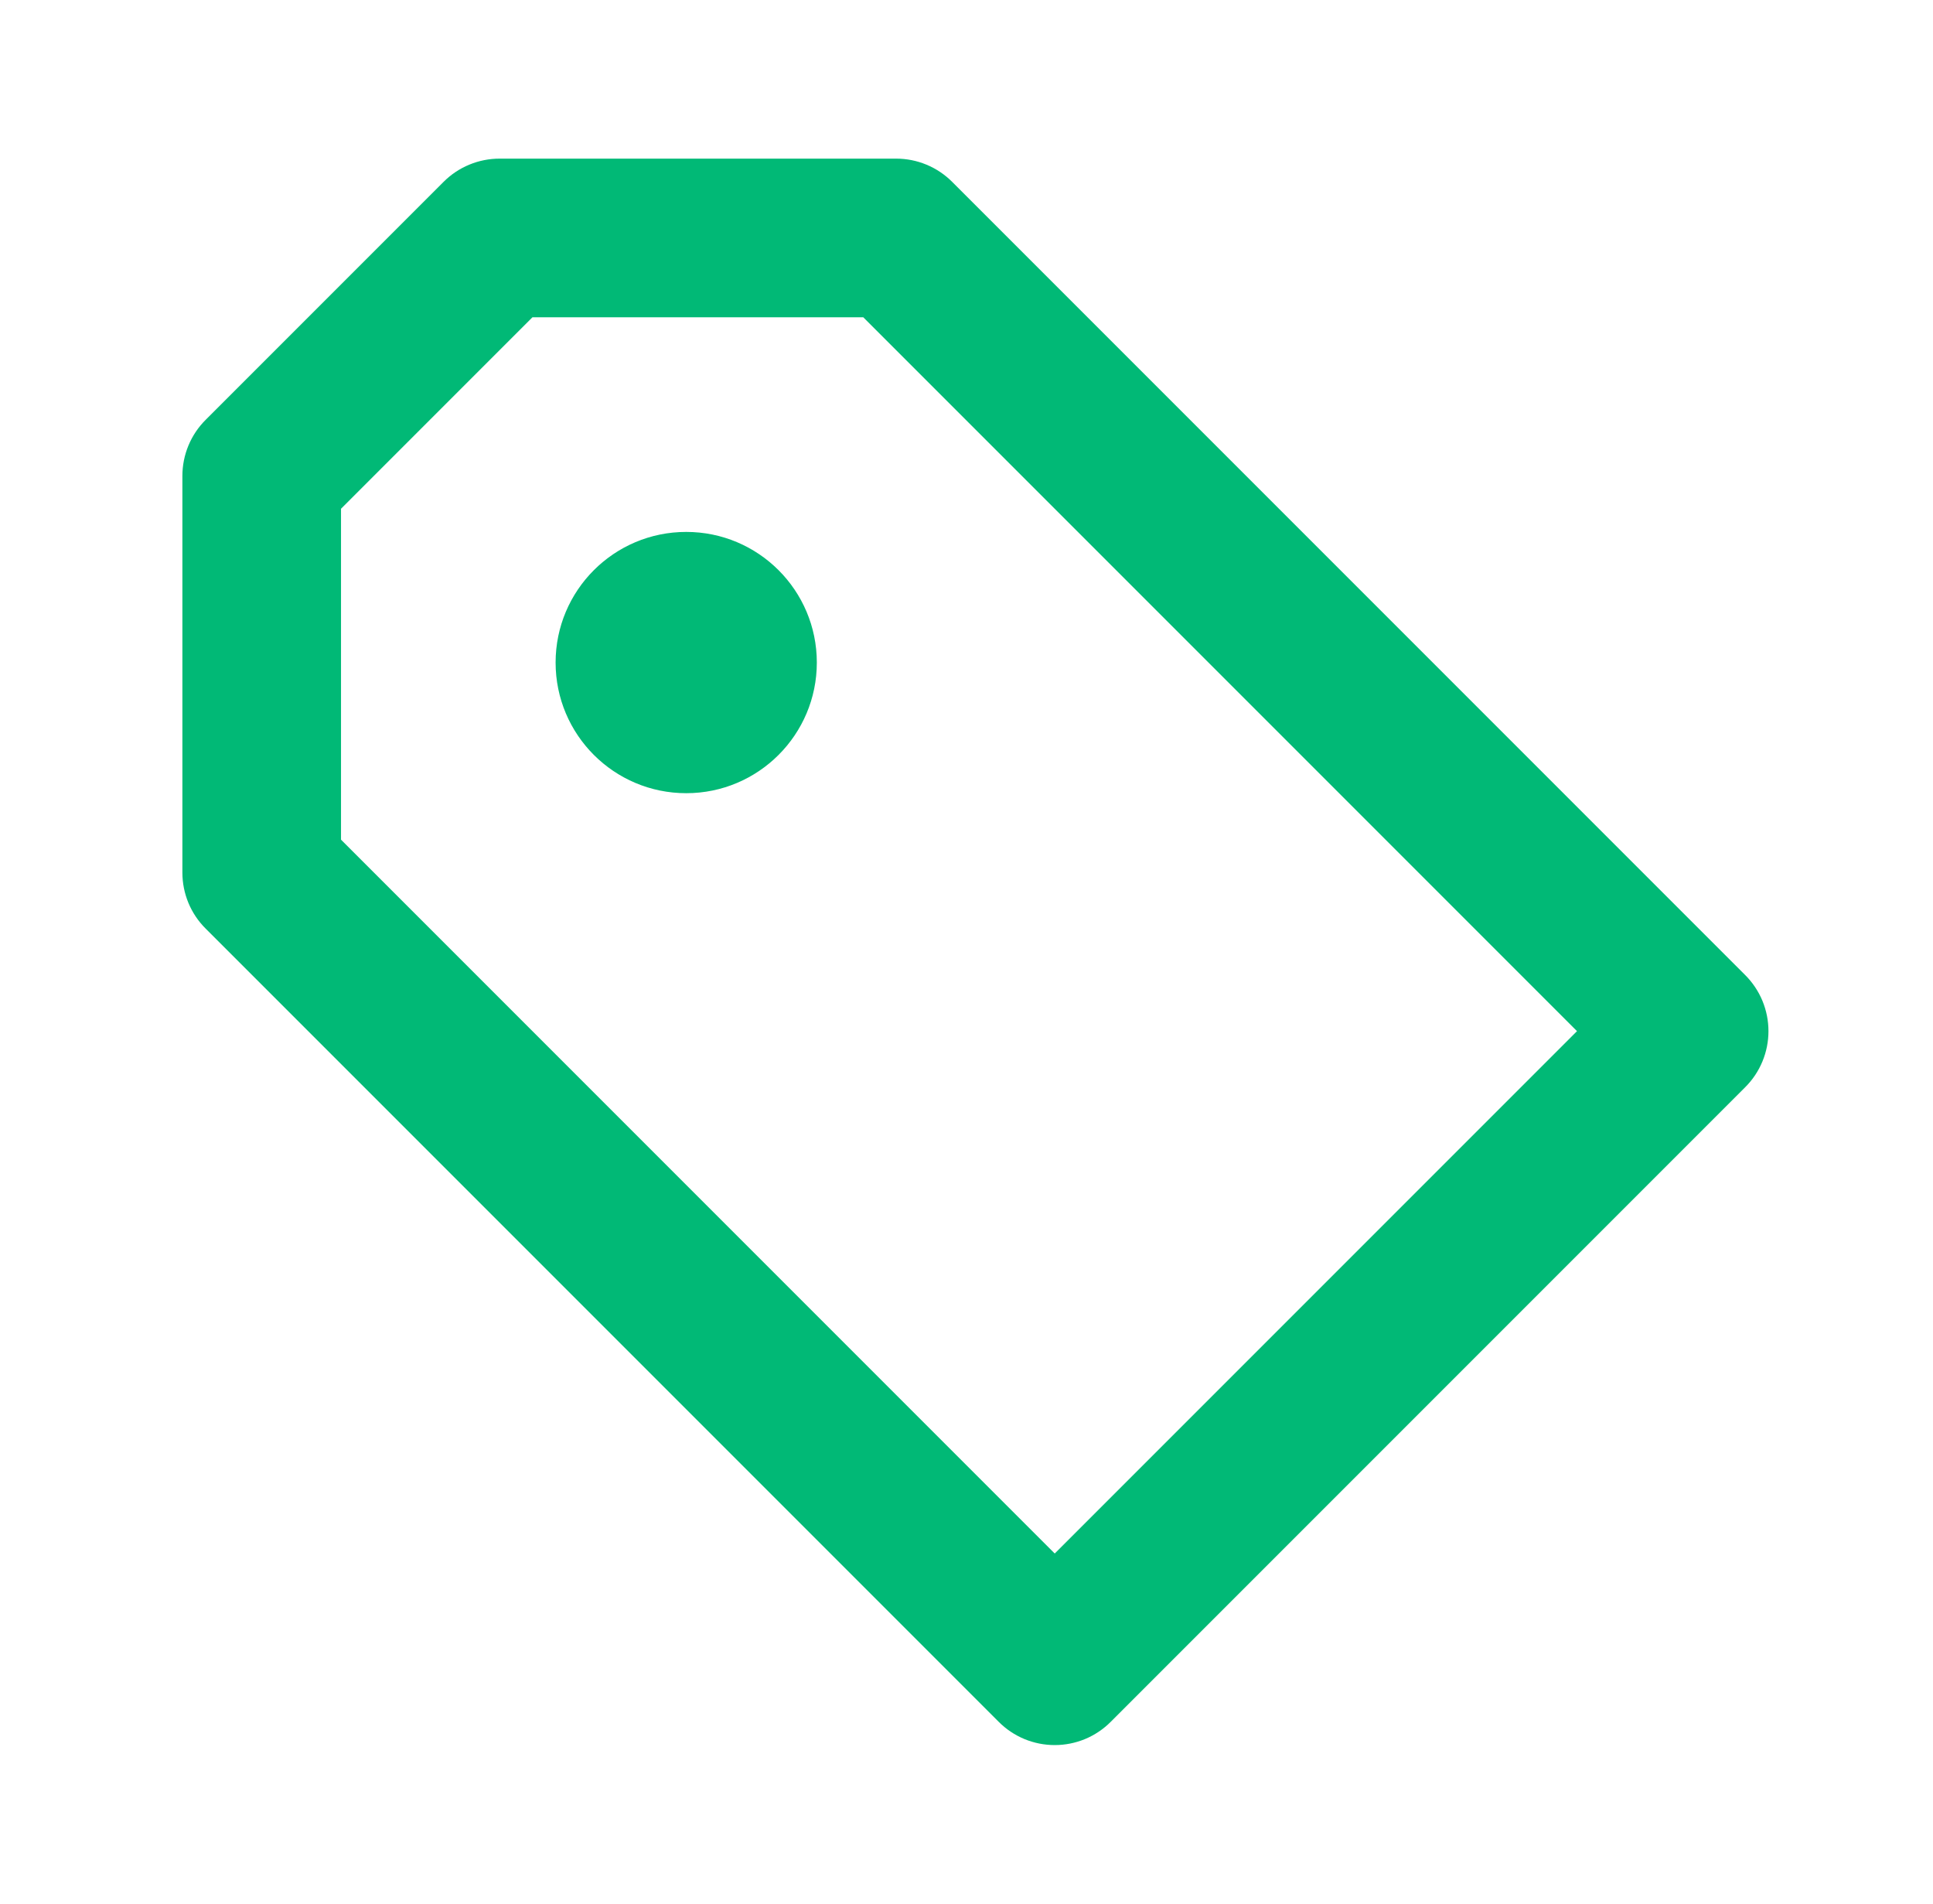 <?xml version="1.0" encoding="UTF-8"?>
<svg xmlns="http://www.w3.org/2000/svg" width="65" height="64" viewBox="0 0 65 64" fill="none">
  <g id="Icon / purchase-tag-alt">
    <g id="icon">
      <path d="M32.019 6.115C31.771 5.867 31.478 5.67 31.154 5.536C30.831 5.402 30.484 5.333 30.133 5.333H16.8C16.45 5.333 16.103 5.402 15.78 5.536C15.456 5.67 15.162 5.867 14.915 6.115L6.915 14.115C6.667 14.362 6.47 14.656 6.336 14.979C6.202 15.303 6.133 15.65 6.133 16V29.333C6.133 30.043 6.413 30.72 6.915 31.219L33.581 57.885C33.828 58.134 34.122 58.331 34.446 58.466C34.769 58.6 35.116 58.669 35.467 58.669C35.817 58.669 36.164 58.6 36.488 58.466C36.811 58.331 37.105 58.134 37.352 57.885L58.685 36.552C58.933 36.305 59.13 36.011 59.264 35.687C59.398 35.364 59.467 35.017 59.467 34.667C59.467 34.316 59.398 33.97 59.264 33.646C59.13 33.323 58.933 33.029 58.685 32.781L32.019 6.115ZM35.467 52.229L11.467 28.229V17.104L17.904 10.667H29.029L53.029 34.667L35.467 52.229Z" fill="#01B976"></path>
      <path d="M23.075 26.667C25.5 26.667 27.467 24.7 27.467 22.275C27.467 19.849 25.5 17.883 23.075 17.883C20.649 17.883 18.683 19.849 18.683 22.275C18.683 24.7 20.649 26.667 23.075 26.667Z" fill="#01B976"></path>
    </g>
  </g>
</svg>
